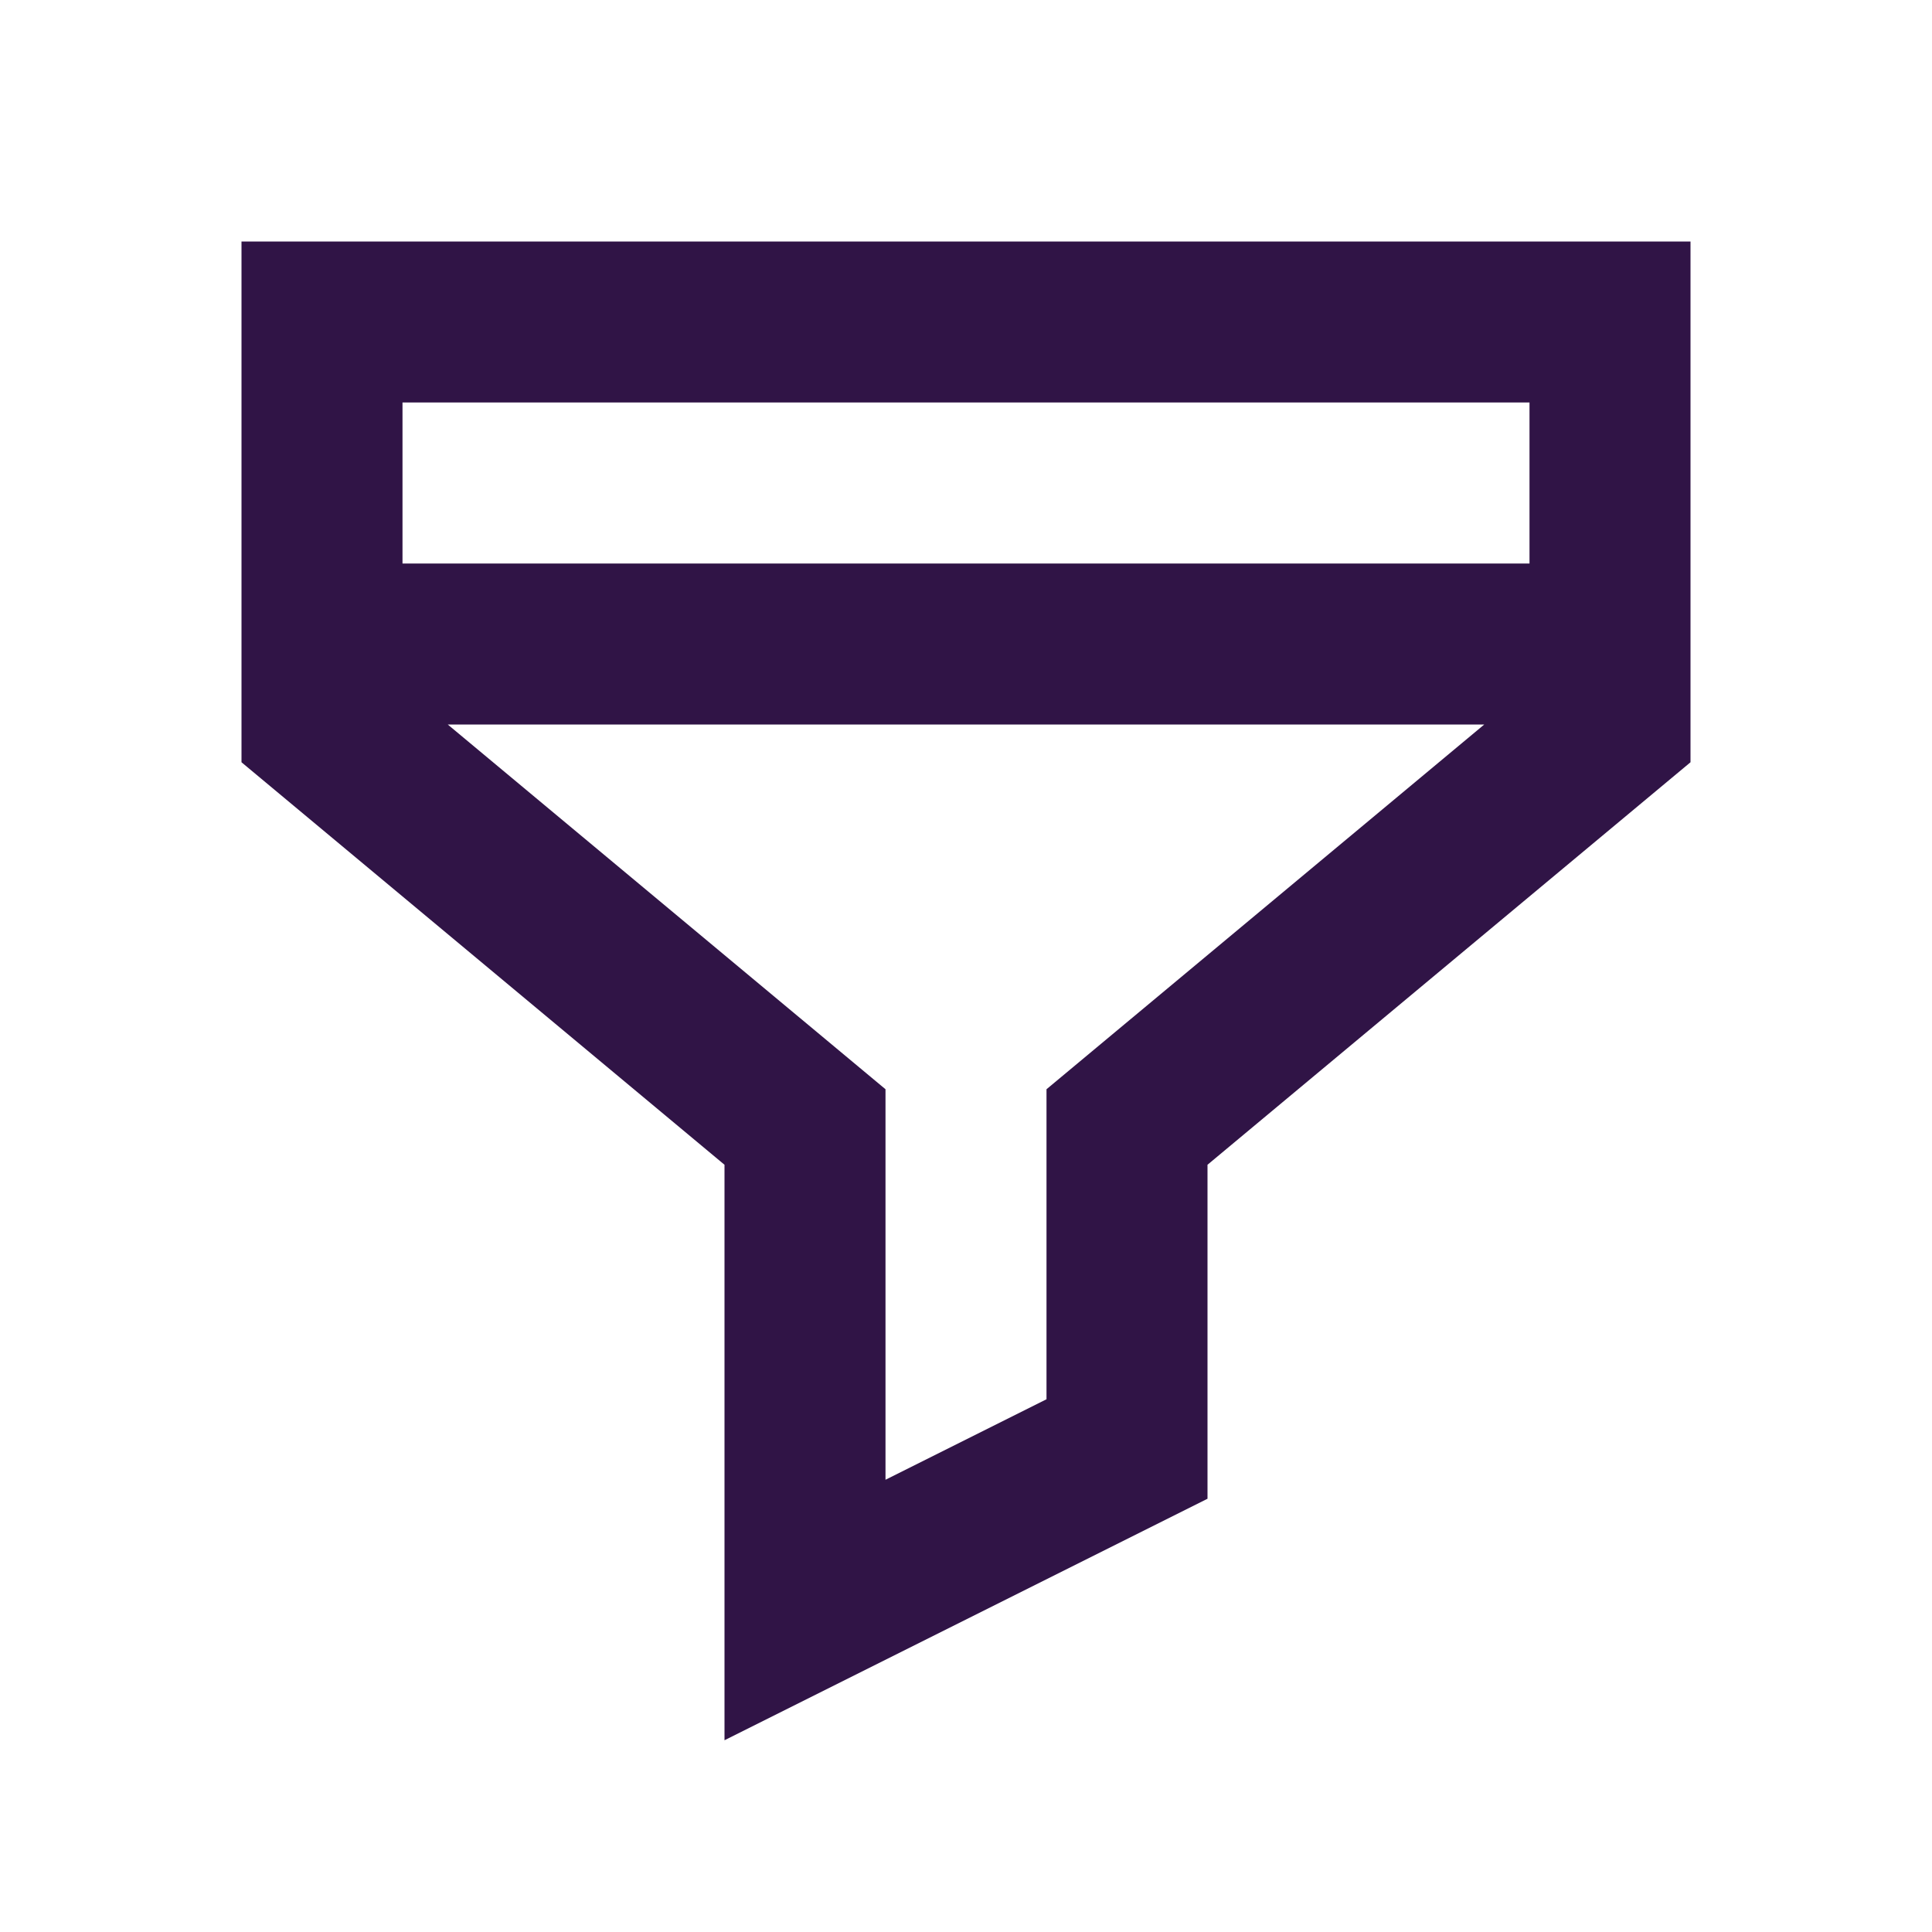<svg width="24" height="24" viewBox="0 0 24 24" fill="none" xmlns="http://www.w3.org/2000/svg">
<path d="M3 3V9.469L9 14.469V21.618L15 18.618V14.469L21 9.469V3H3ZM19 5V7H5V5H19ZM13 13.531V17.382L11 18.382V13.531L5.562 9H18.438L13 13.531Z" fill="#301446"/>
</svg>